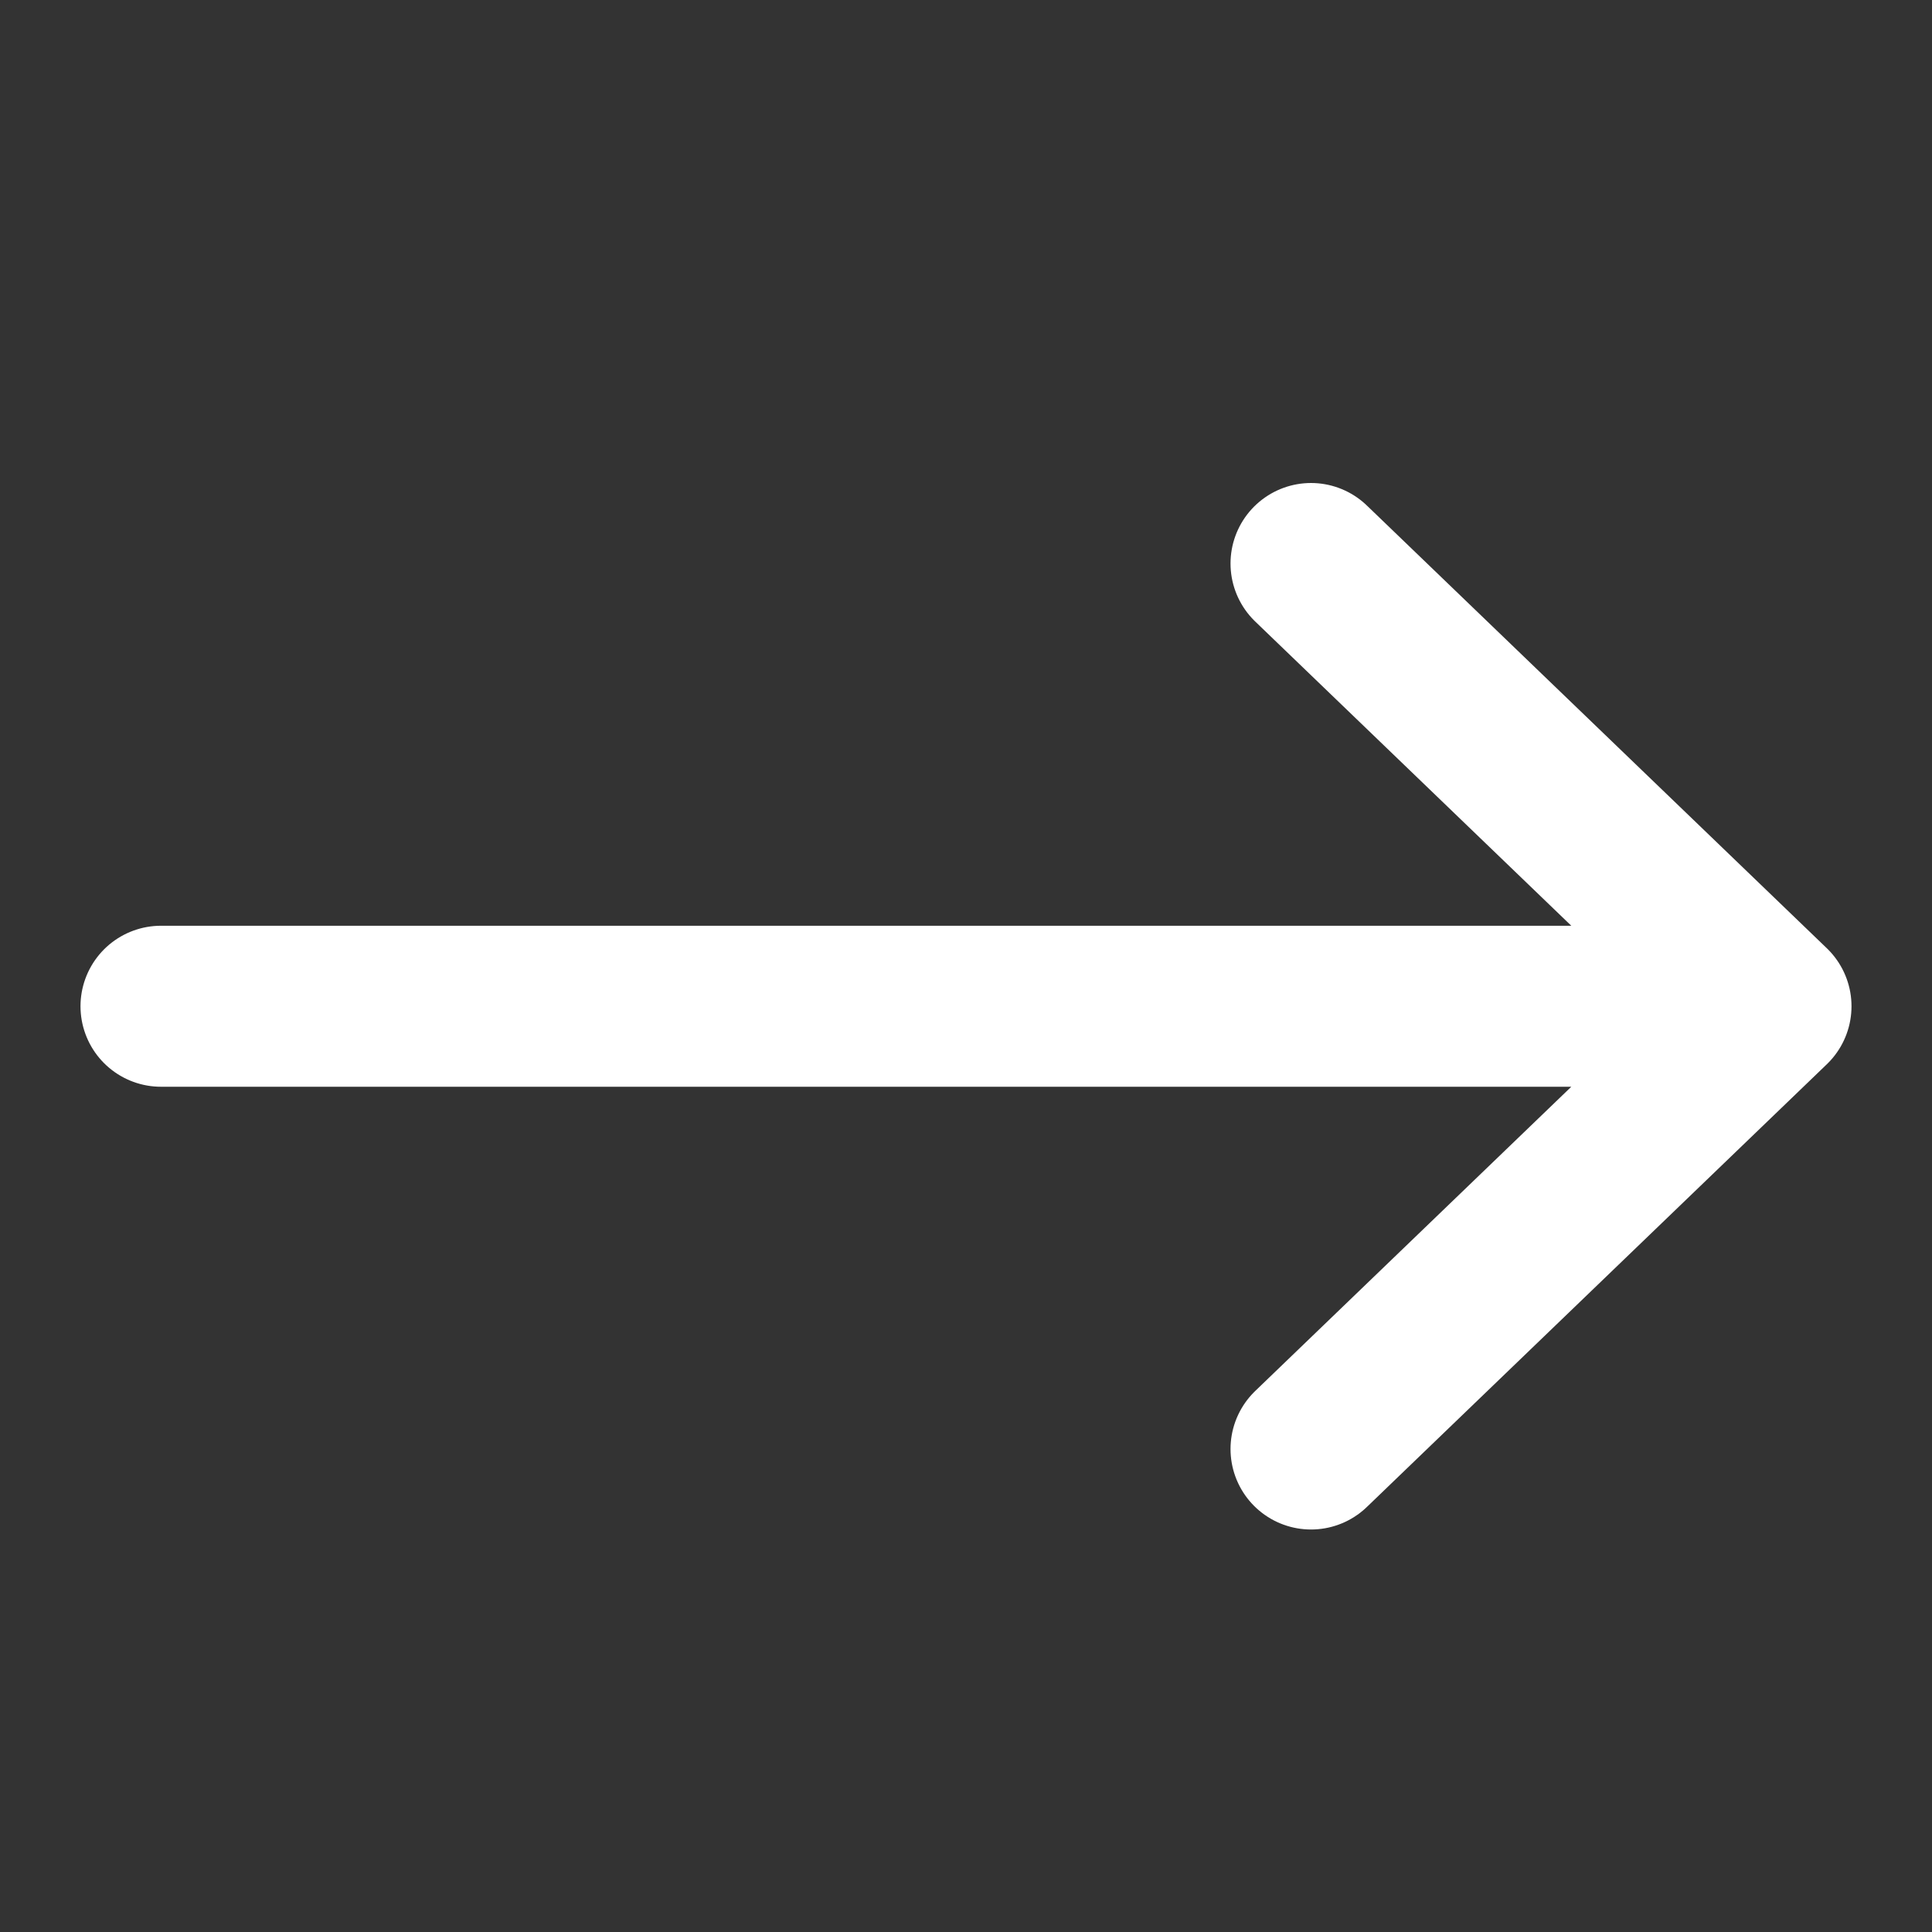 <svg width="24" height="24" viewBox="0 0 24 24" fill="none" xmlns="http://www.w3.org/2000/svg">
<rect x="0" y="0" width="24" height="24" fill="#333333" stroke="none"/>
<g id="arrow-circle-broken-right">
<path id="Icon" d="M16.286 18L22 12.5M22 12.5L16.286 7M22 12.5H2" stroke="white" stroke-width="2" stroke-linecap="round" stroke-linejoin="round"/>
</g>
</svg>
